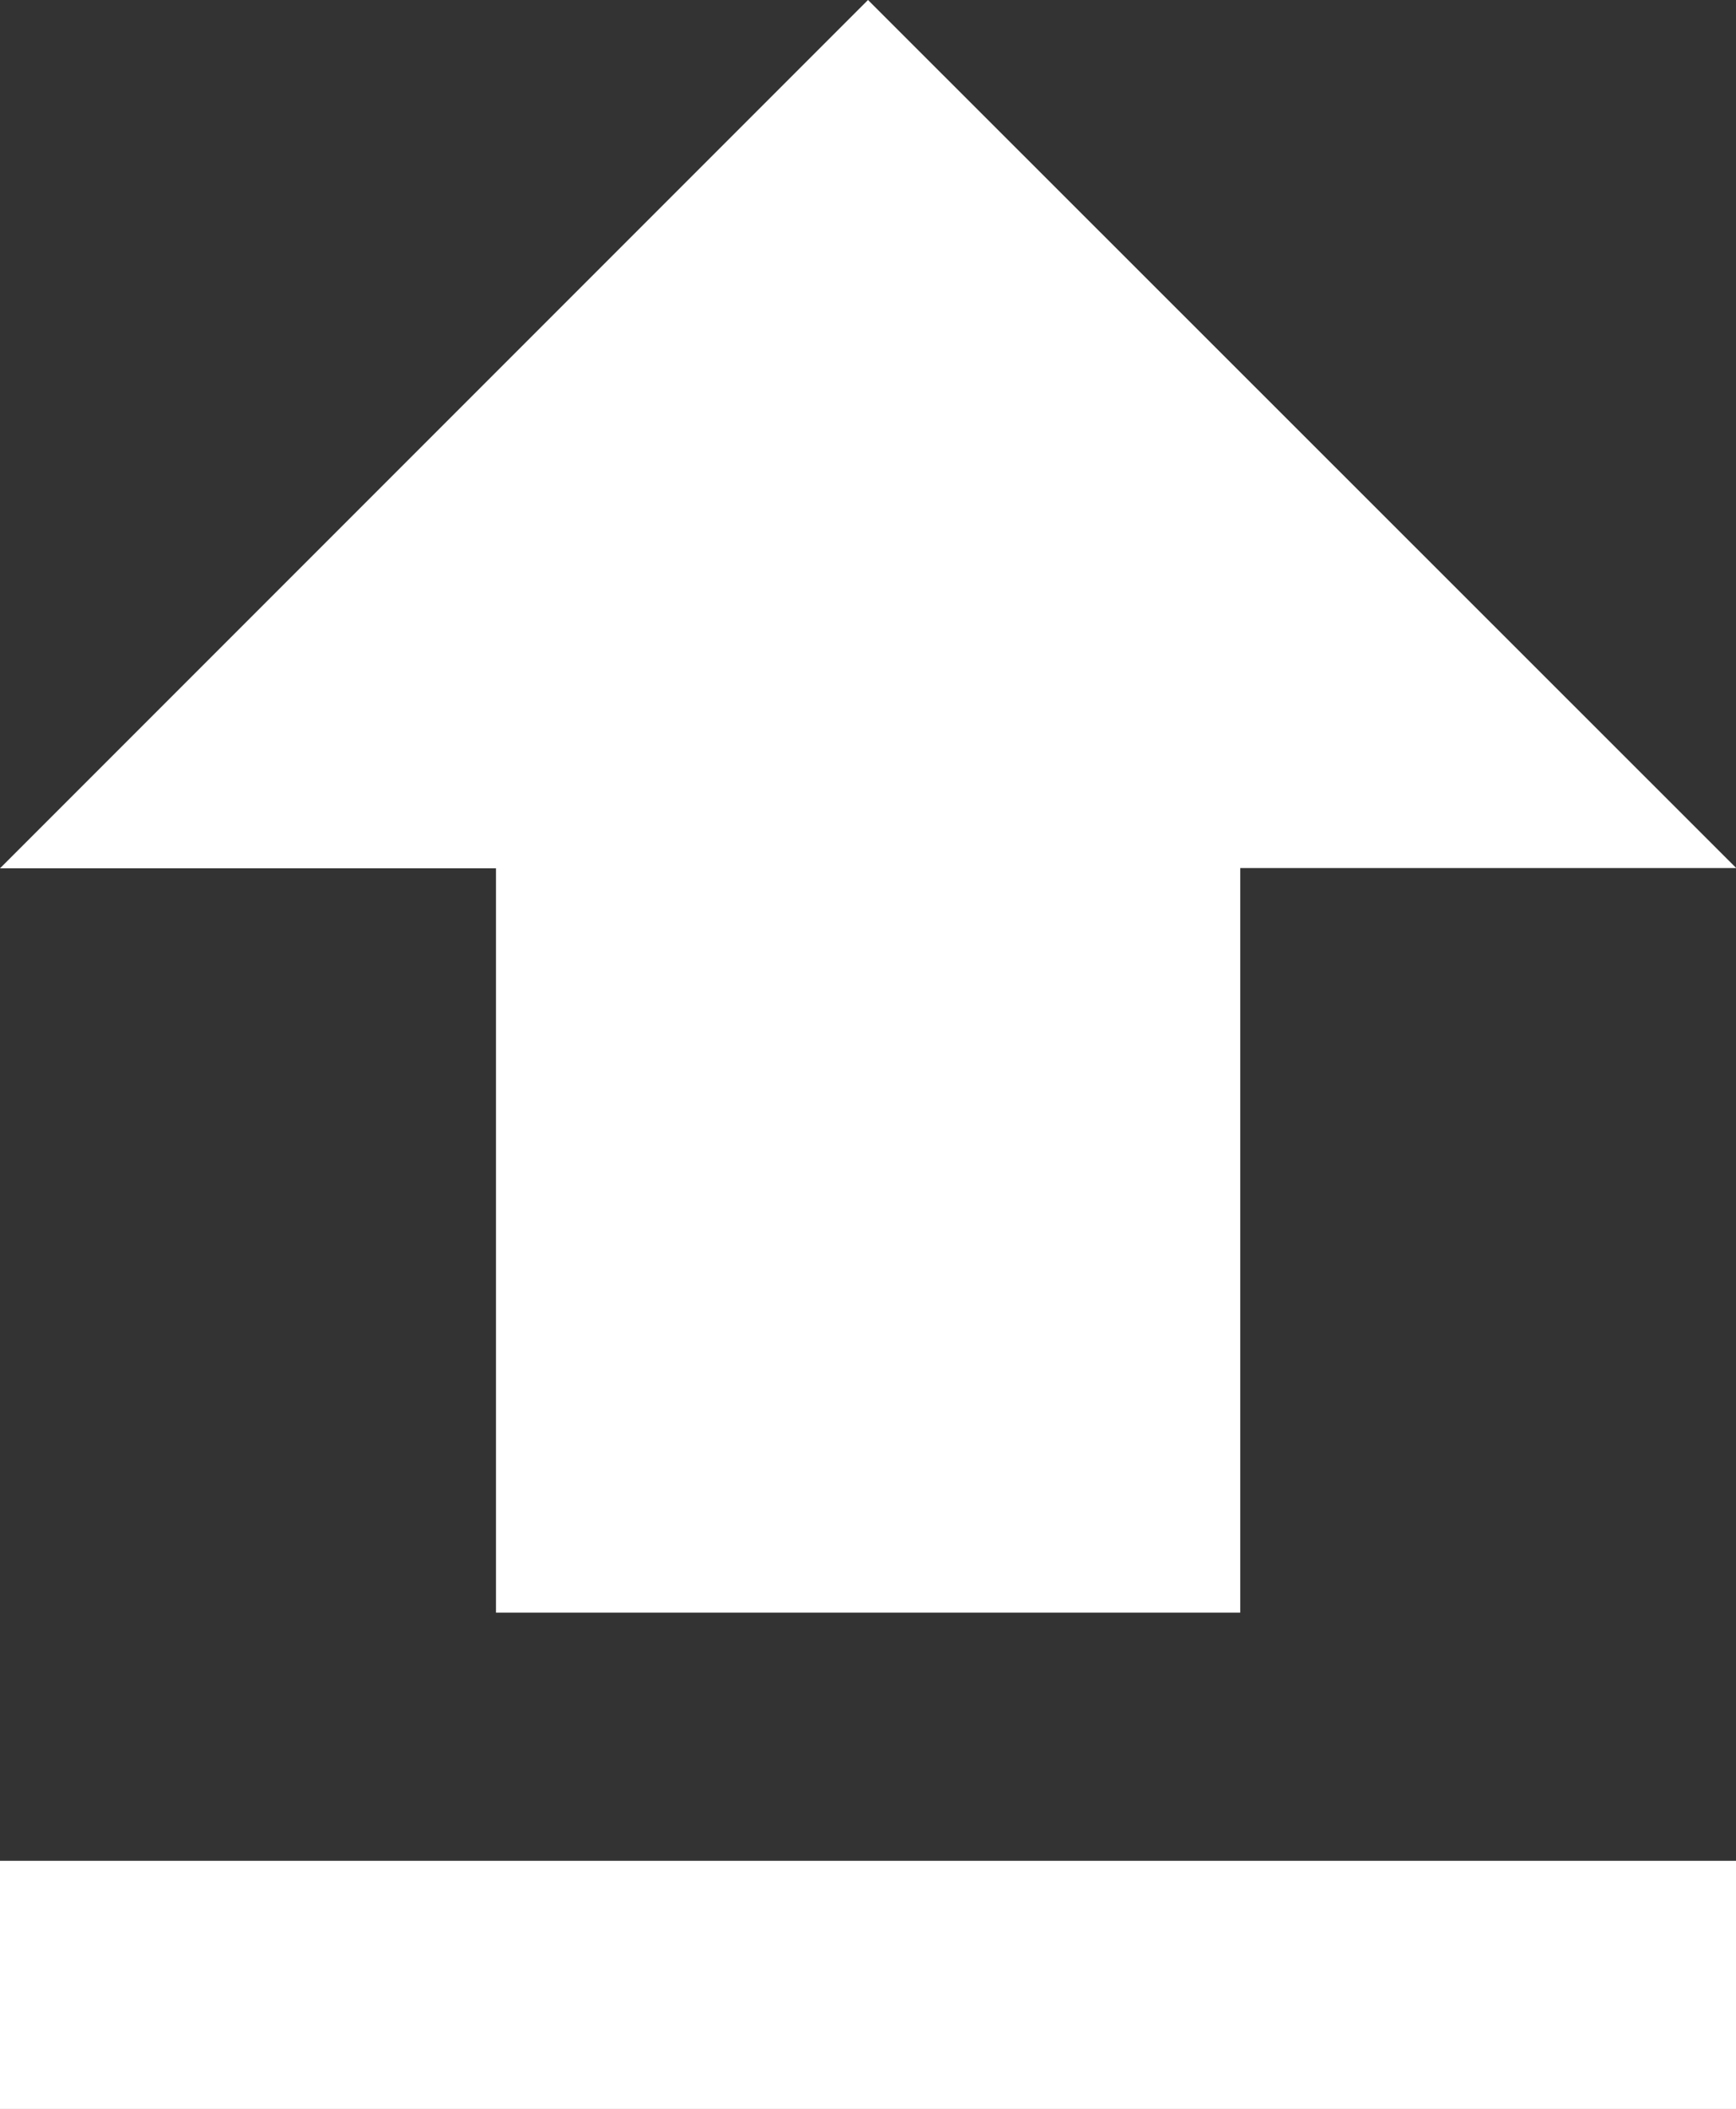 <svg xmlns="http://www.w3.org/2000/svg" width="13.528" height="16.428" viewBox="0 0 13.528 16.428">
  <rect x="0" y="0" width="13.528" height="16.428" fill="#333333" stroke="none"/>
  <path id="Icon_material-file-upload" data-name="Icon material-file-upload" d="M11.365,17.062h5.8v-5.8h3.865L14.264,4.5,7.5,11.264h3.865ZM7.5,18.995H21.028v1.933H7.5Z" transform="translate(-7.5 -4.5)" fill="#fff"/>
</svg>
